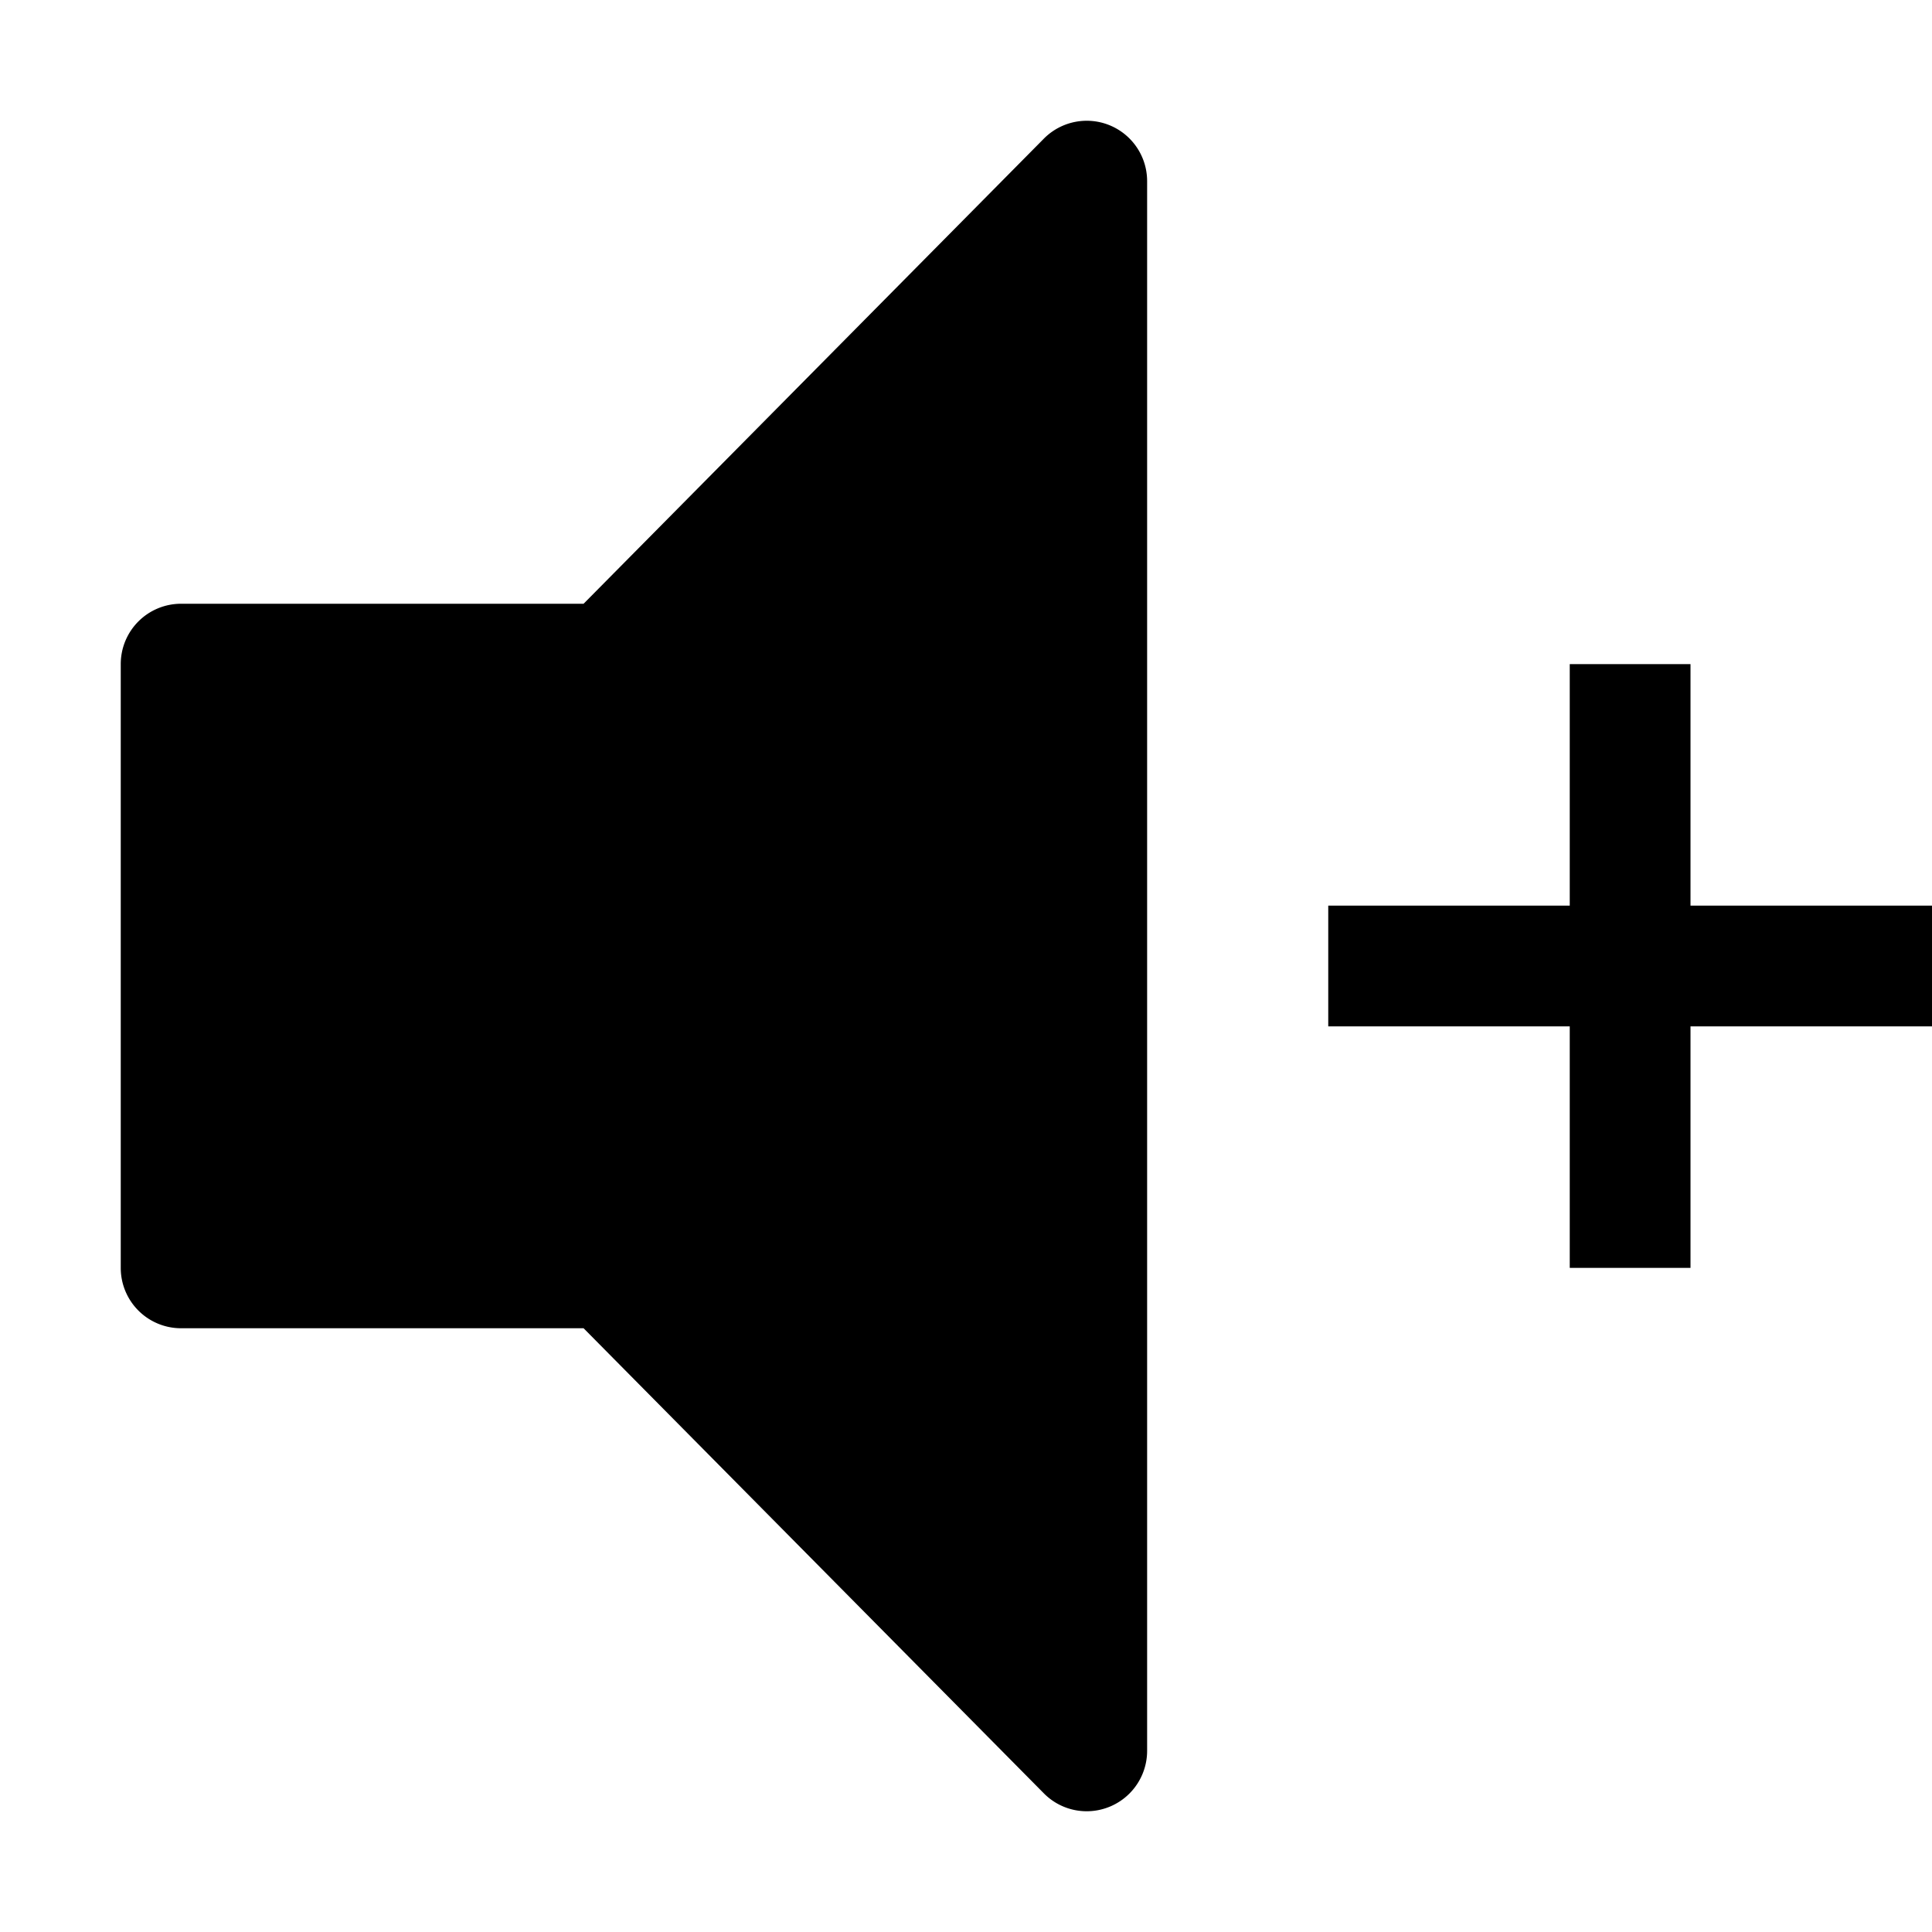 <svg xmlns="http://www.w3.org/2000/svg" viewBox="0 0 32 32" fill="currentColor"><defs></defs><polygon points="32 15 28 15 28 11 26 11 26 15 22 15 22 17 26 17 26 21 28 21 28 17 32 17 32 15"/><path d="M18,30a.997.997,0,0,1-.711-.297L9.666,22H3a.999.999,0,0,1-1-.999V11a.999.999,0,0,1,.999-1H9.666l7.623-7.703A1,1,0,0,1,19,3V29A1.001,1.001,0,0,1,18,30Z"/><rect id="_Transparent_Rectangle_" data-name="&lt;Transparent Rectangle&gt;" class="cls-1" width="32" height="32" style="fill: none"/></svg>
